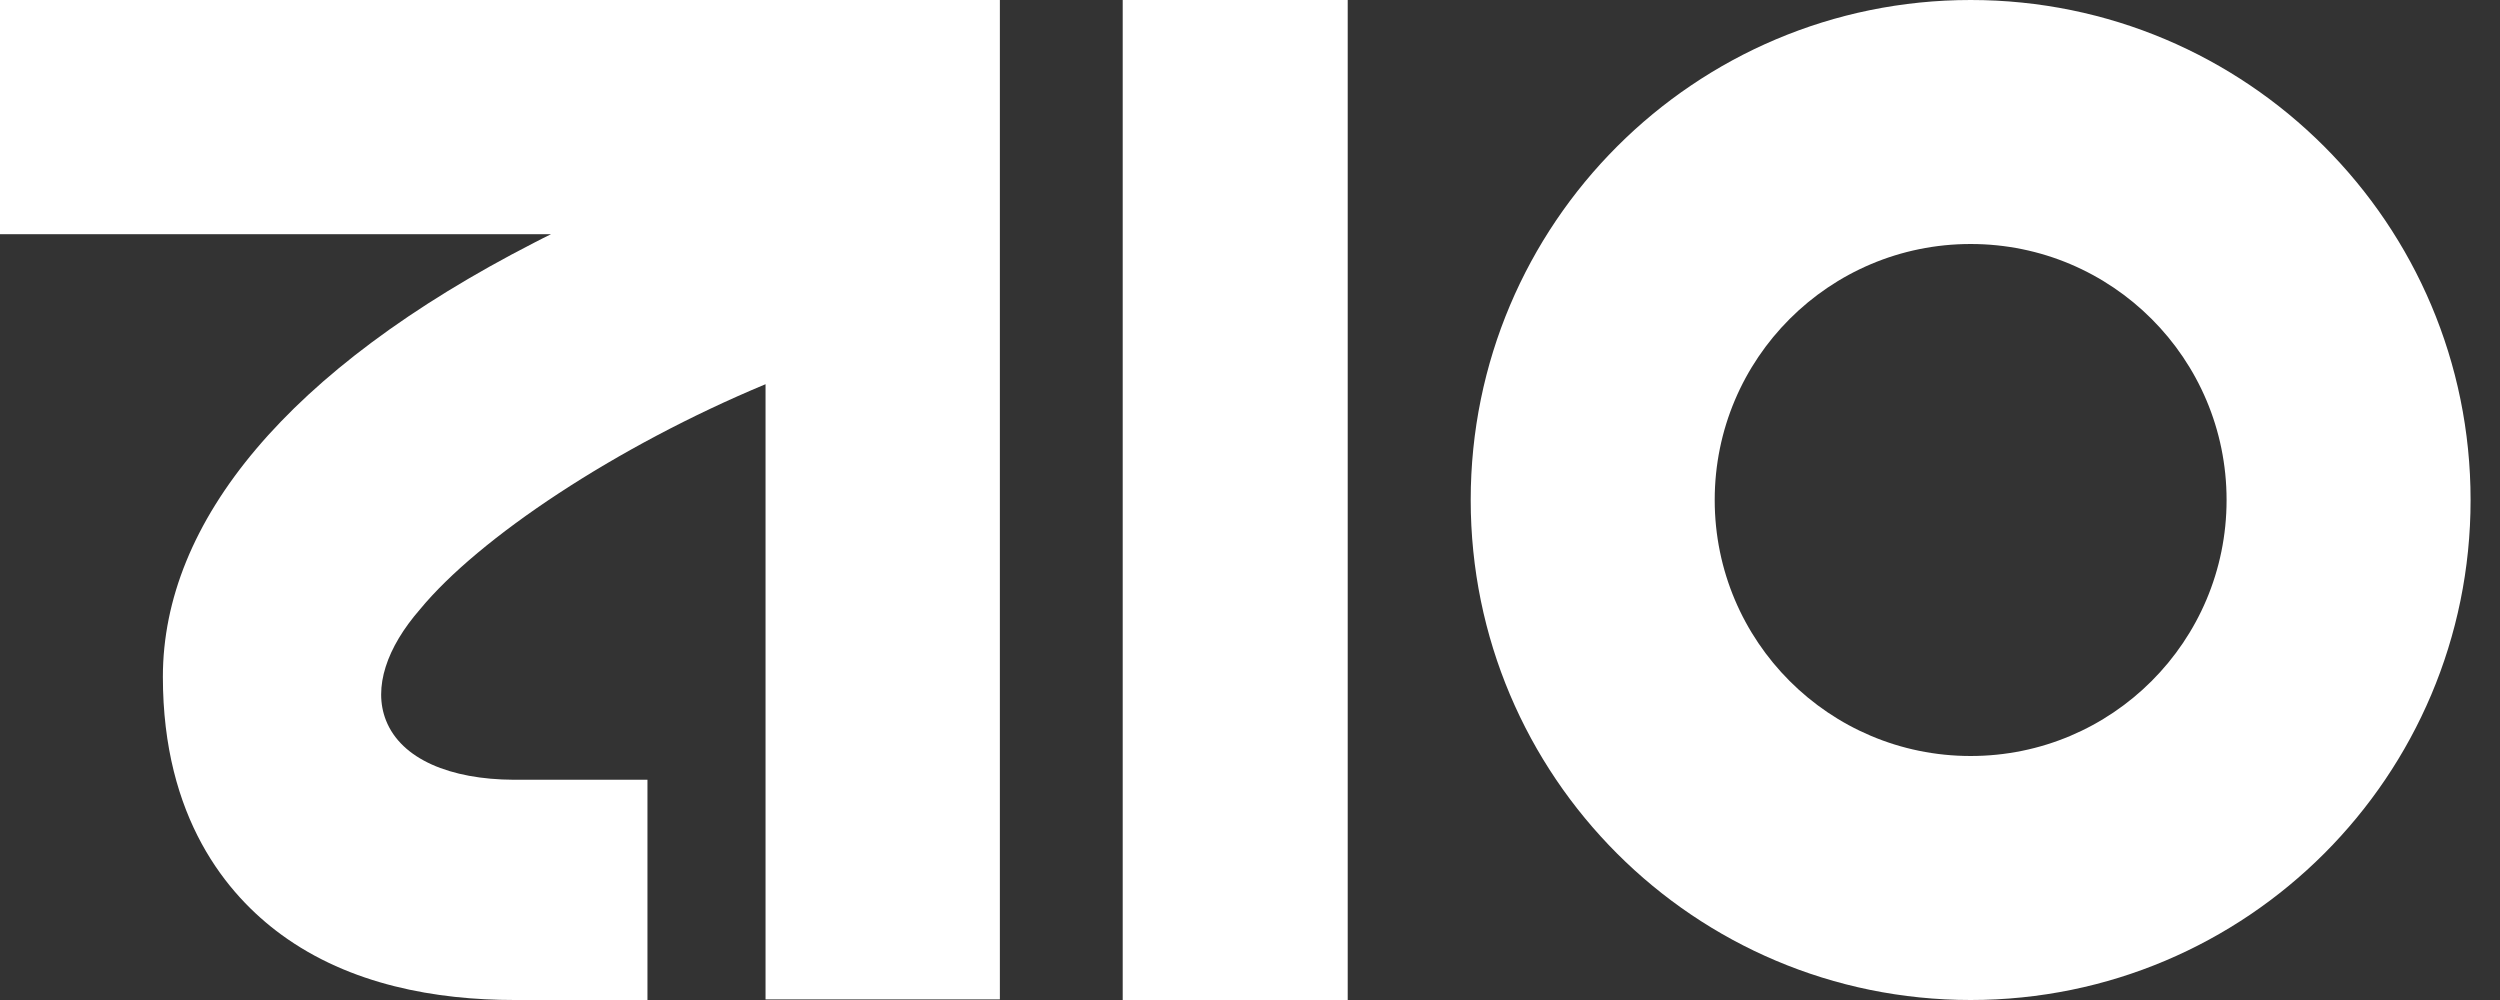 <svg width="60" height="24" viewBox="0 0 60 24" fill="none" xmlns="http://www.w3.org/2000/svg">
    <rect x="0" y="0" width="60" height="24" fill="#333333" stroke="none"/>
    <g clip-path="url(#clip0_66_302)">
    <path d="M0 0V5.621H13.224C13.088 5.687 12.952 5.757 12.816 5.827C6.905 8.86 3.909 12.523 3.909 16.244C3.909 19.634 5.451 21.479 6.747 22.428C8.399 23.639 10.468 24 12.348 24H15.539V18.714H12.326C10.806 18.707 9.632 18.221 9.264 17.29C8.951 16.498 9.286 15.537 10.077 14.628C11.491 12.909 14.777 10.719 18.373 9.221V23.985H23.997V0H0Z" fill="white"/>
    <path d="M47.296 0C40.67 0 35.297 5.371 35.297 12C35.297 18.629 40.667 24 47.296 24C53.924 24 59.294 18.629 59.294 12C59.294 5.371 53.924 0 47.296 0ZM47.296 18.144C43.902 18.144 41.153 15.394 41.153 12C41.153 8.606 43.902 5.856 47.296 5.856C50.689 5.856 53.438 8.606 53.438 12C53.438 15.394 50.689 18.144 47.296 18.144Z" fill="white"/>
    <path d="M26.945 24H32.345V0H26.945L26.945 24Z" fill="white"/>
    </g>
    <defs>
    <clipPath id="clip0_66_302">
    <rect width="59.294" height="24" fill="white"/>
    </clipPath>
    </defs>
    </svg>
    